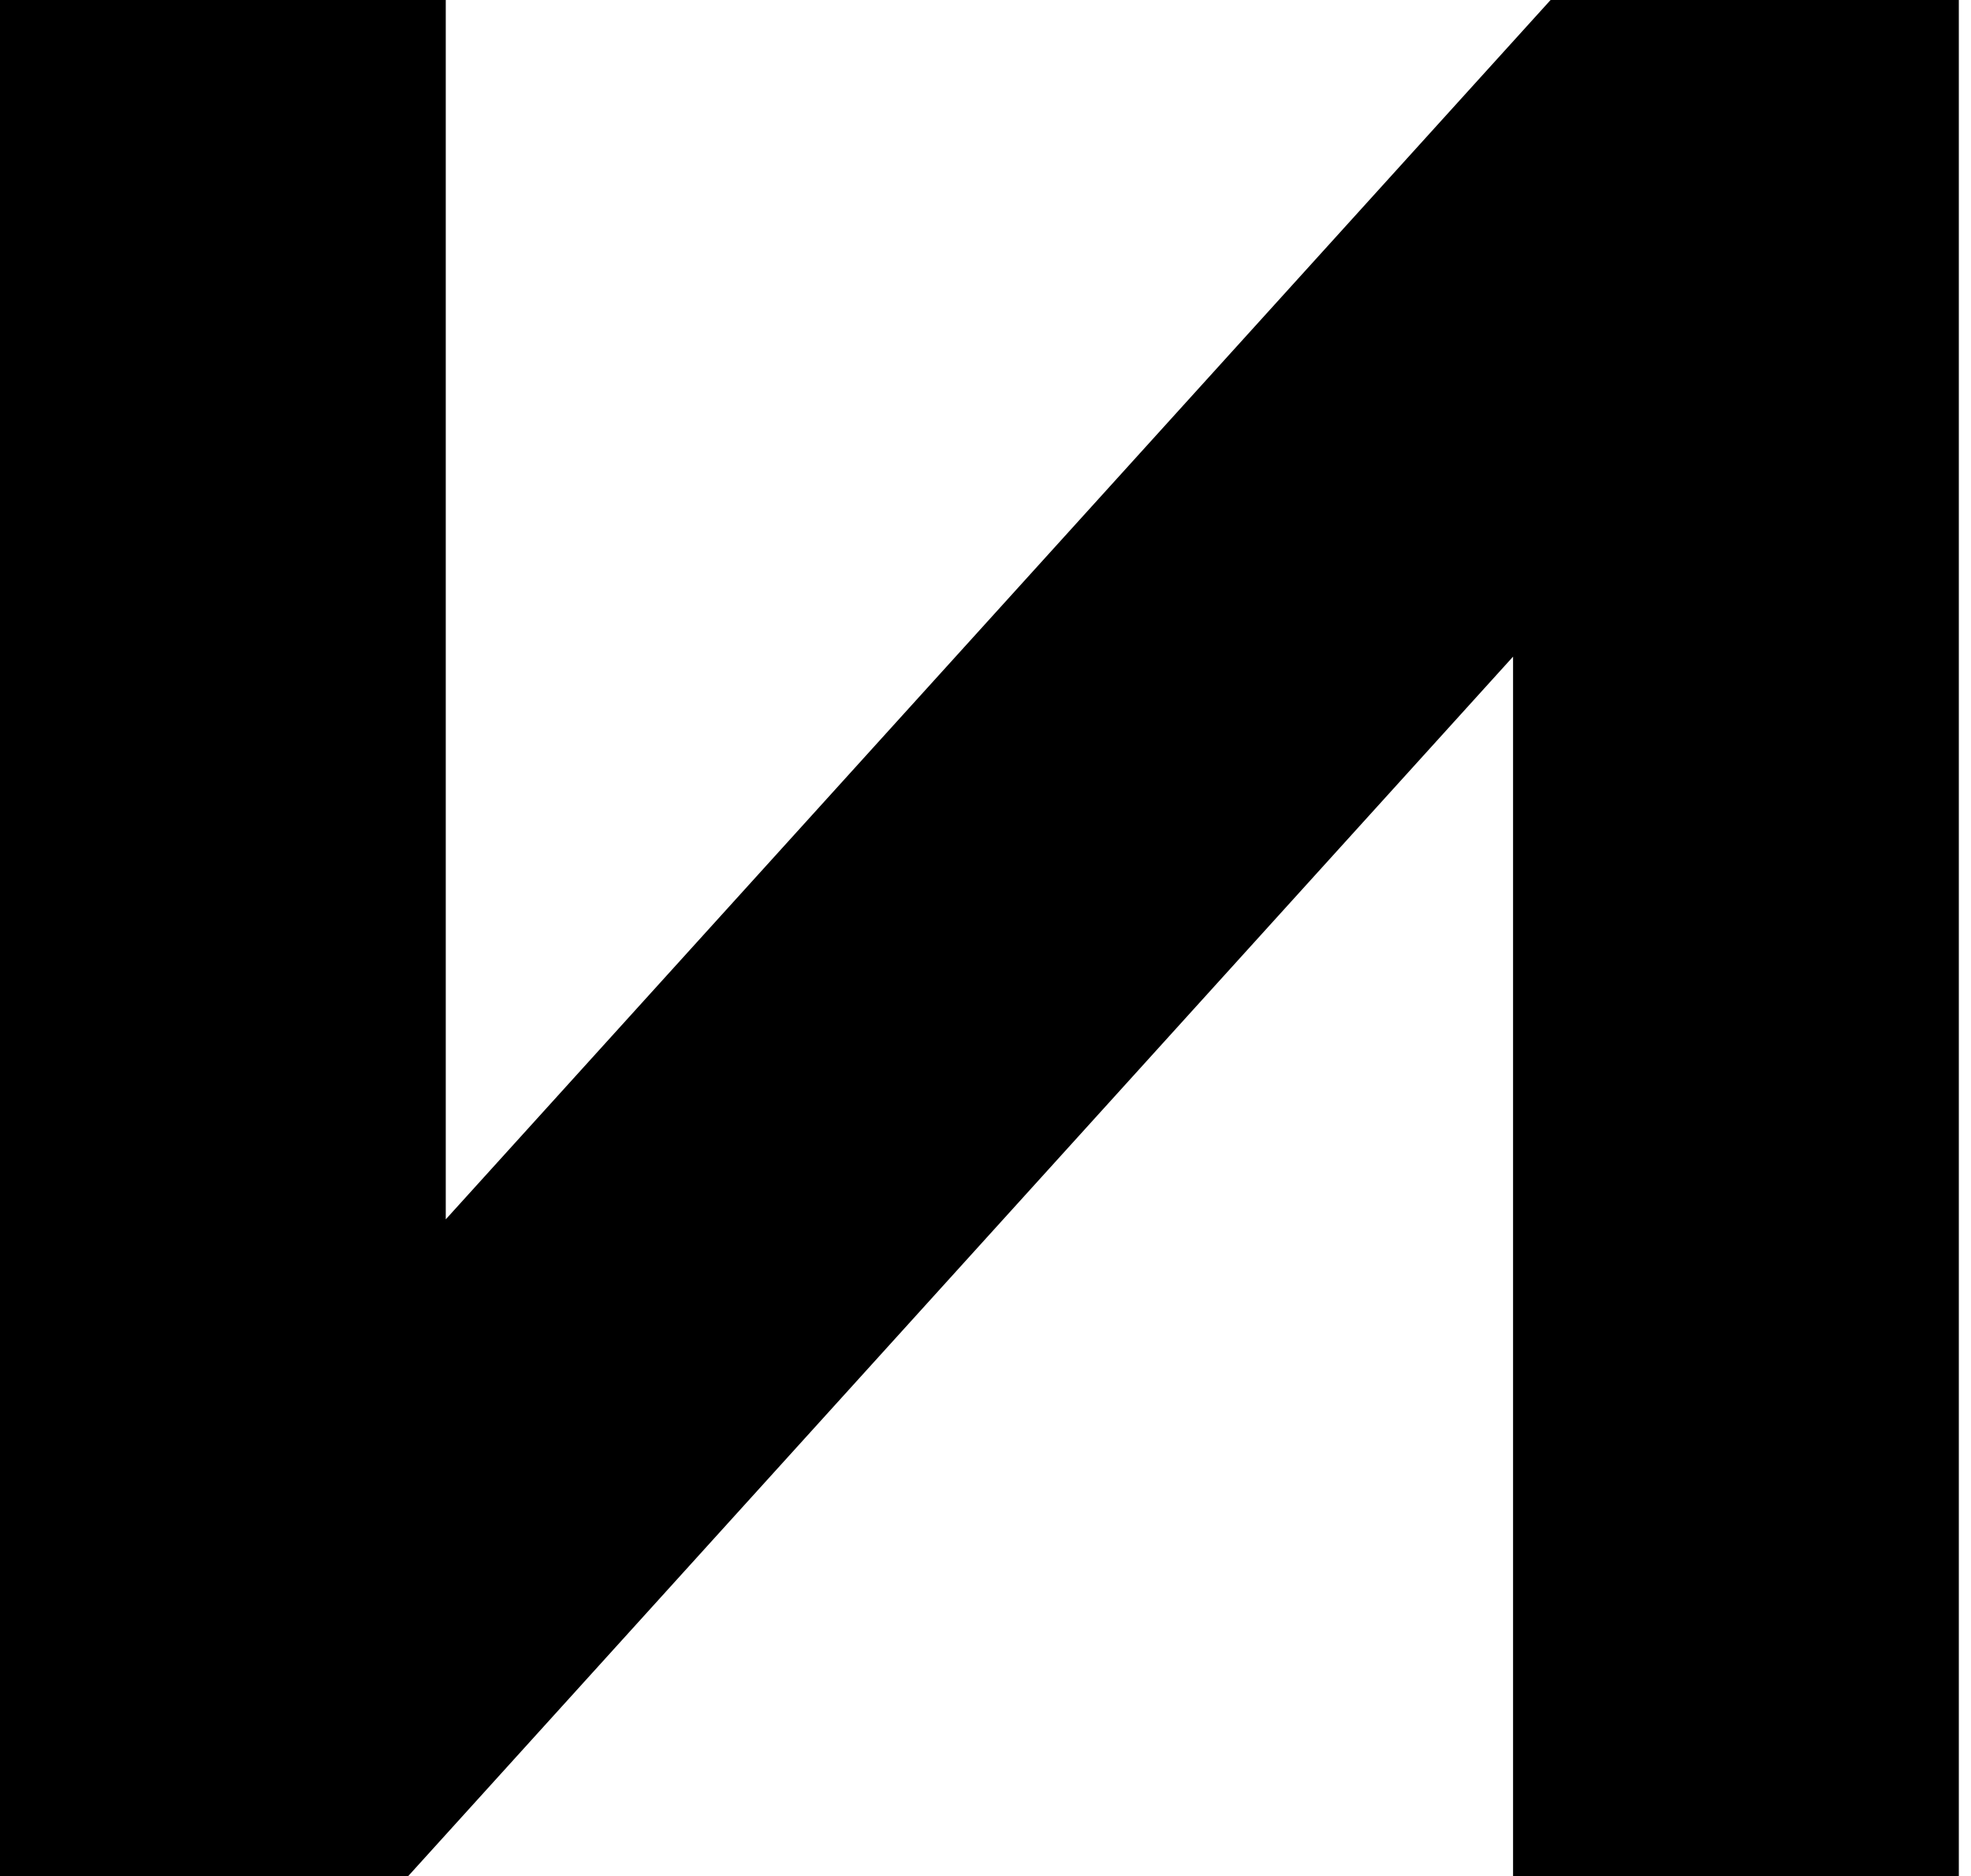 <?xml version="1.0" encoding="UTF-8"?> <svg xmlns="http://www.w3.org/2000/svg" width="62" height="59" viewBox="0 0 62 59" fill="none"> <path d="M48.775 0L14.022 38.348V0H0V59H12.842L47.595 20.651V59H61.617V0H48.775Z" fill="black"></path> </svg> 